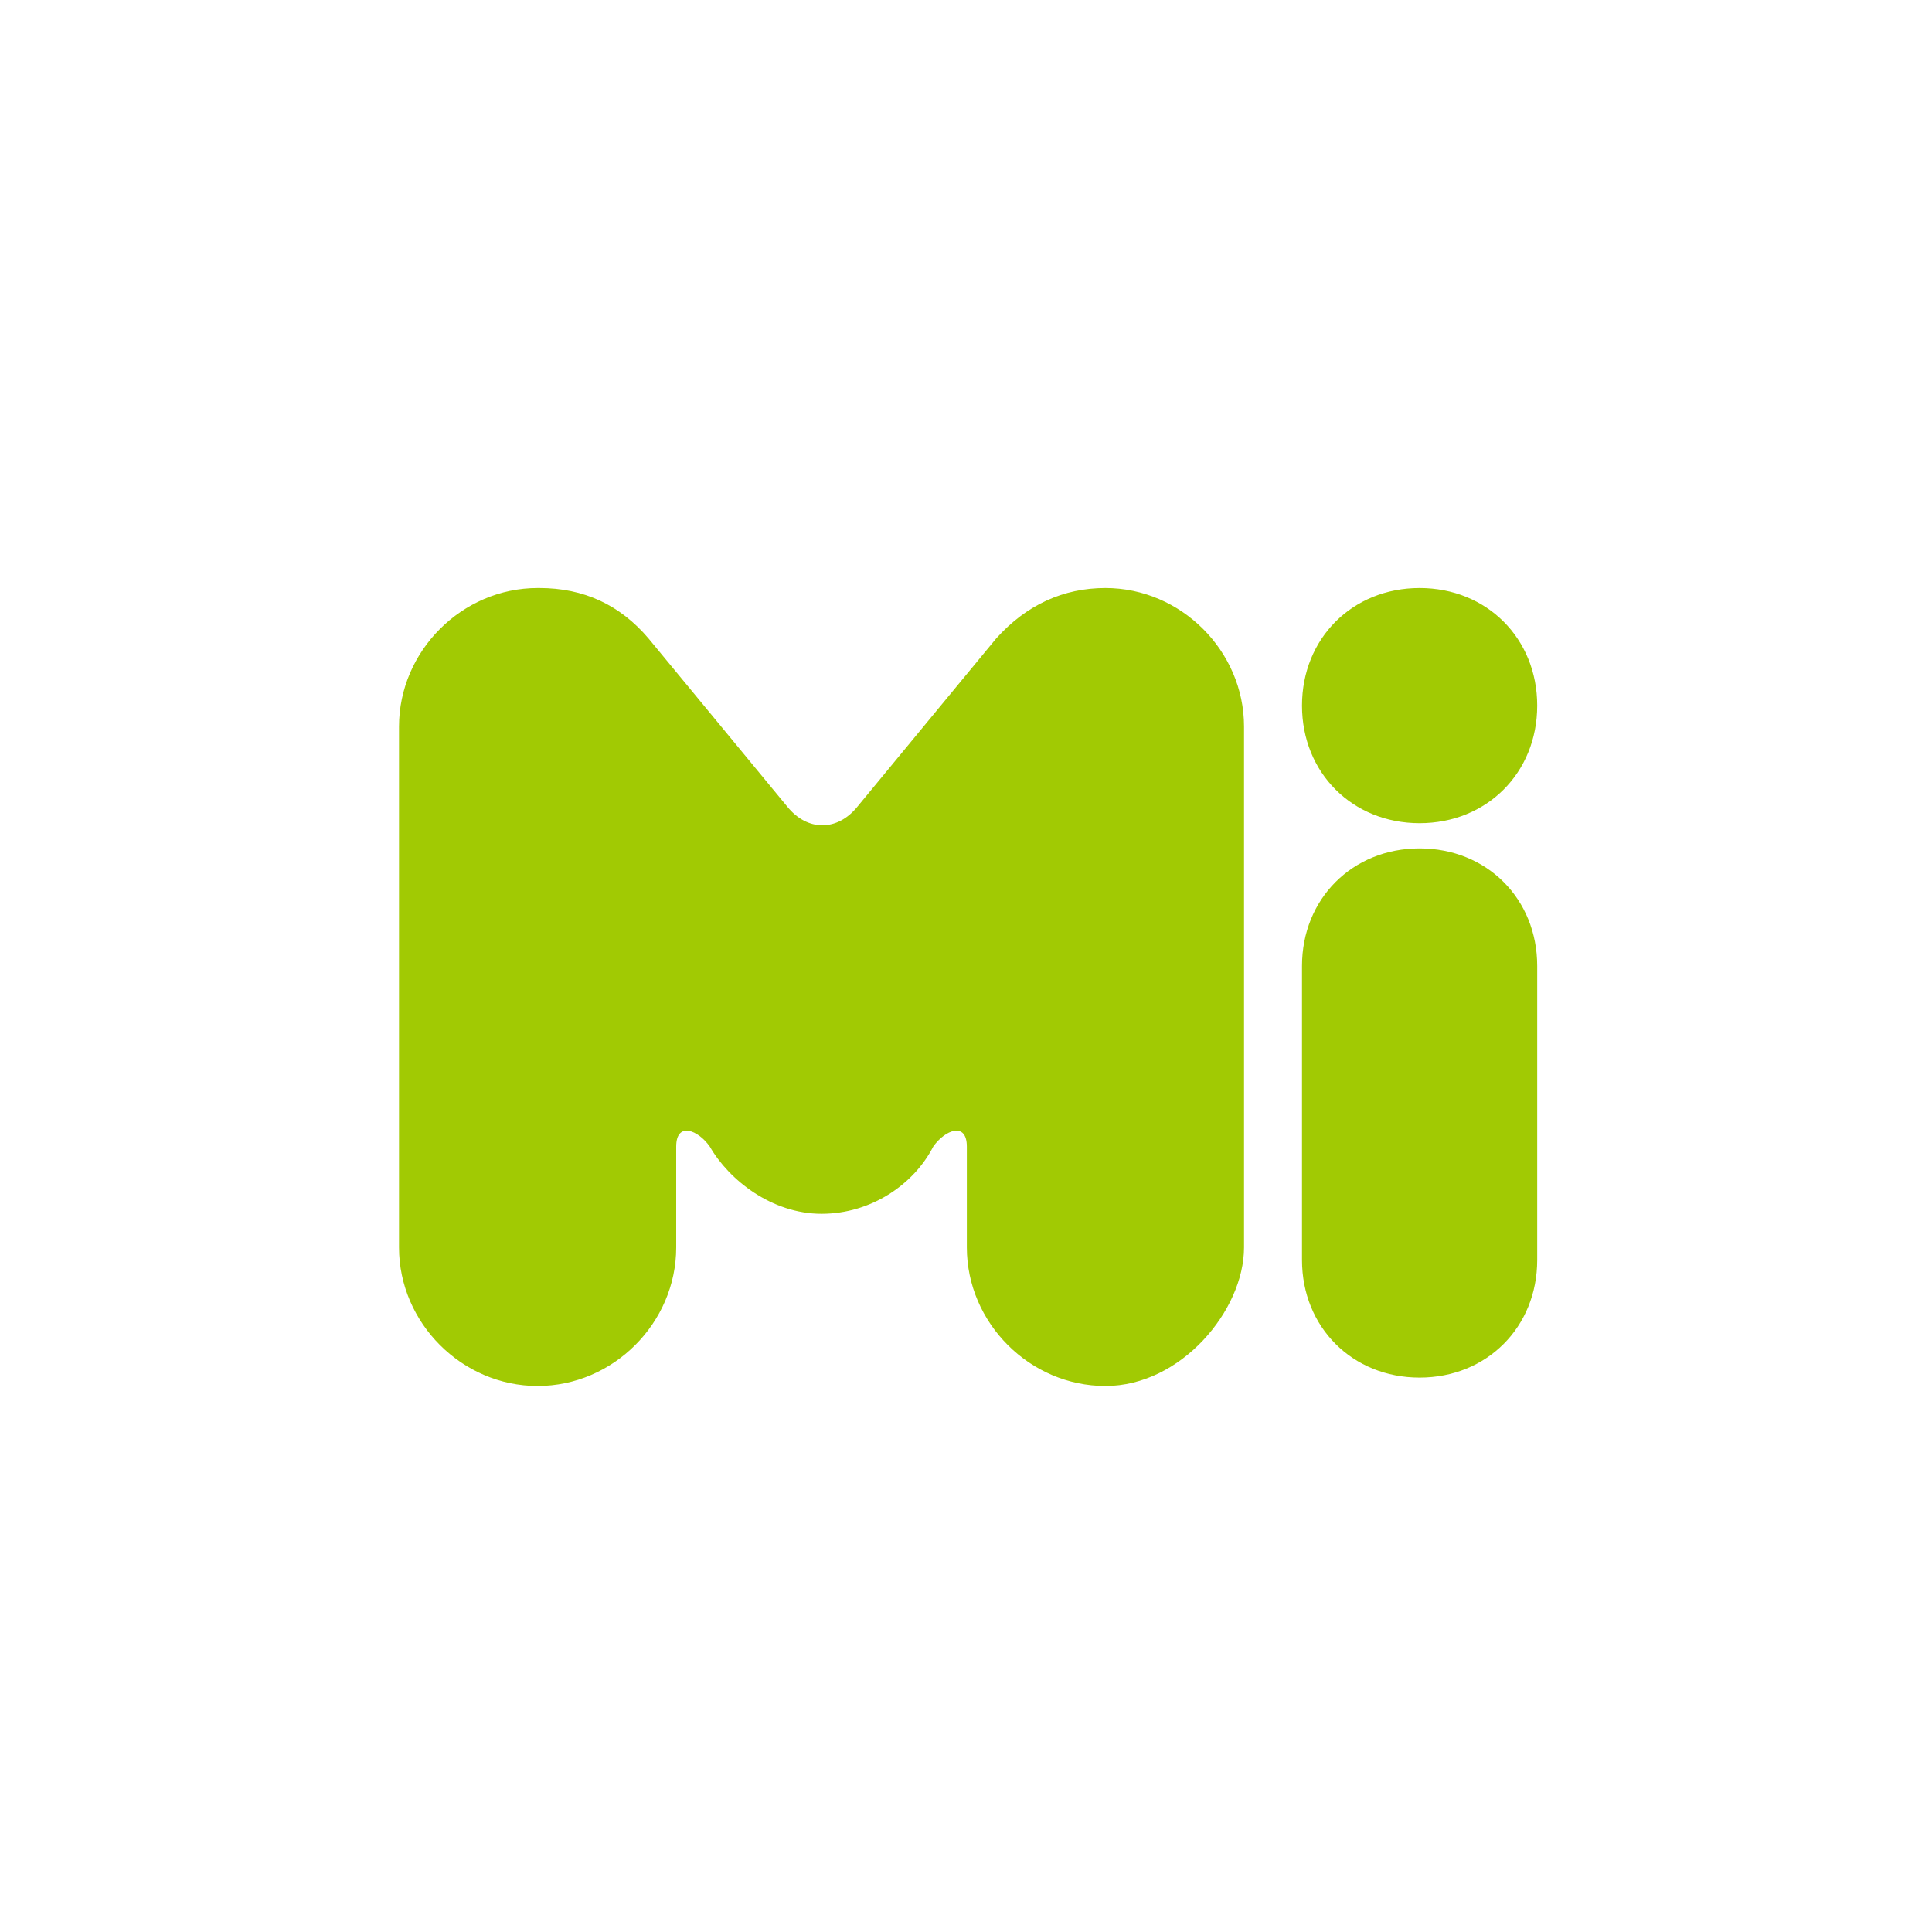 <svg xmlns="http://www.w3.org/2000/svg" viewBox="0 0 230 230" fill="#a1ca03"><path d="M64 70c-9 0-16.5 7.5-16.5 16.5v62c0 9 7.5 16.5 16.5 16.5s16.5-7.5 16.5-16.5v-12c0-3 2.6-2 4 0c2.3 4 7.4 8 13.3 8s11-3.5 13.3-8c1.4-2 4-3 4 0v12c0 9 7.5 16.5 16.5 16.5s16.5-9 16.5-16.5v-62c0-9-7.5-16.5-16.5-16.5c-5 0-9.4 2-13 6l-16.5 20c-2.4 3-6 3-8.4 0l-16.5-20c-3.4-4-7.7-6-13-6zm105 0c-8 0-14 6-14 14s6 14 14 14s14-6 14-14s-6-14-14-14m0 31c-8 0-14 6-14 14v35c0 8 6 14 14 14s14-6 14-14v-35c0-8-6-14-14-14"/></svg>